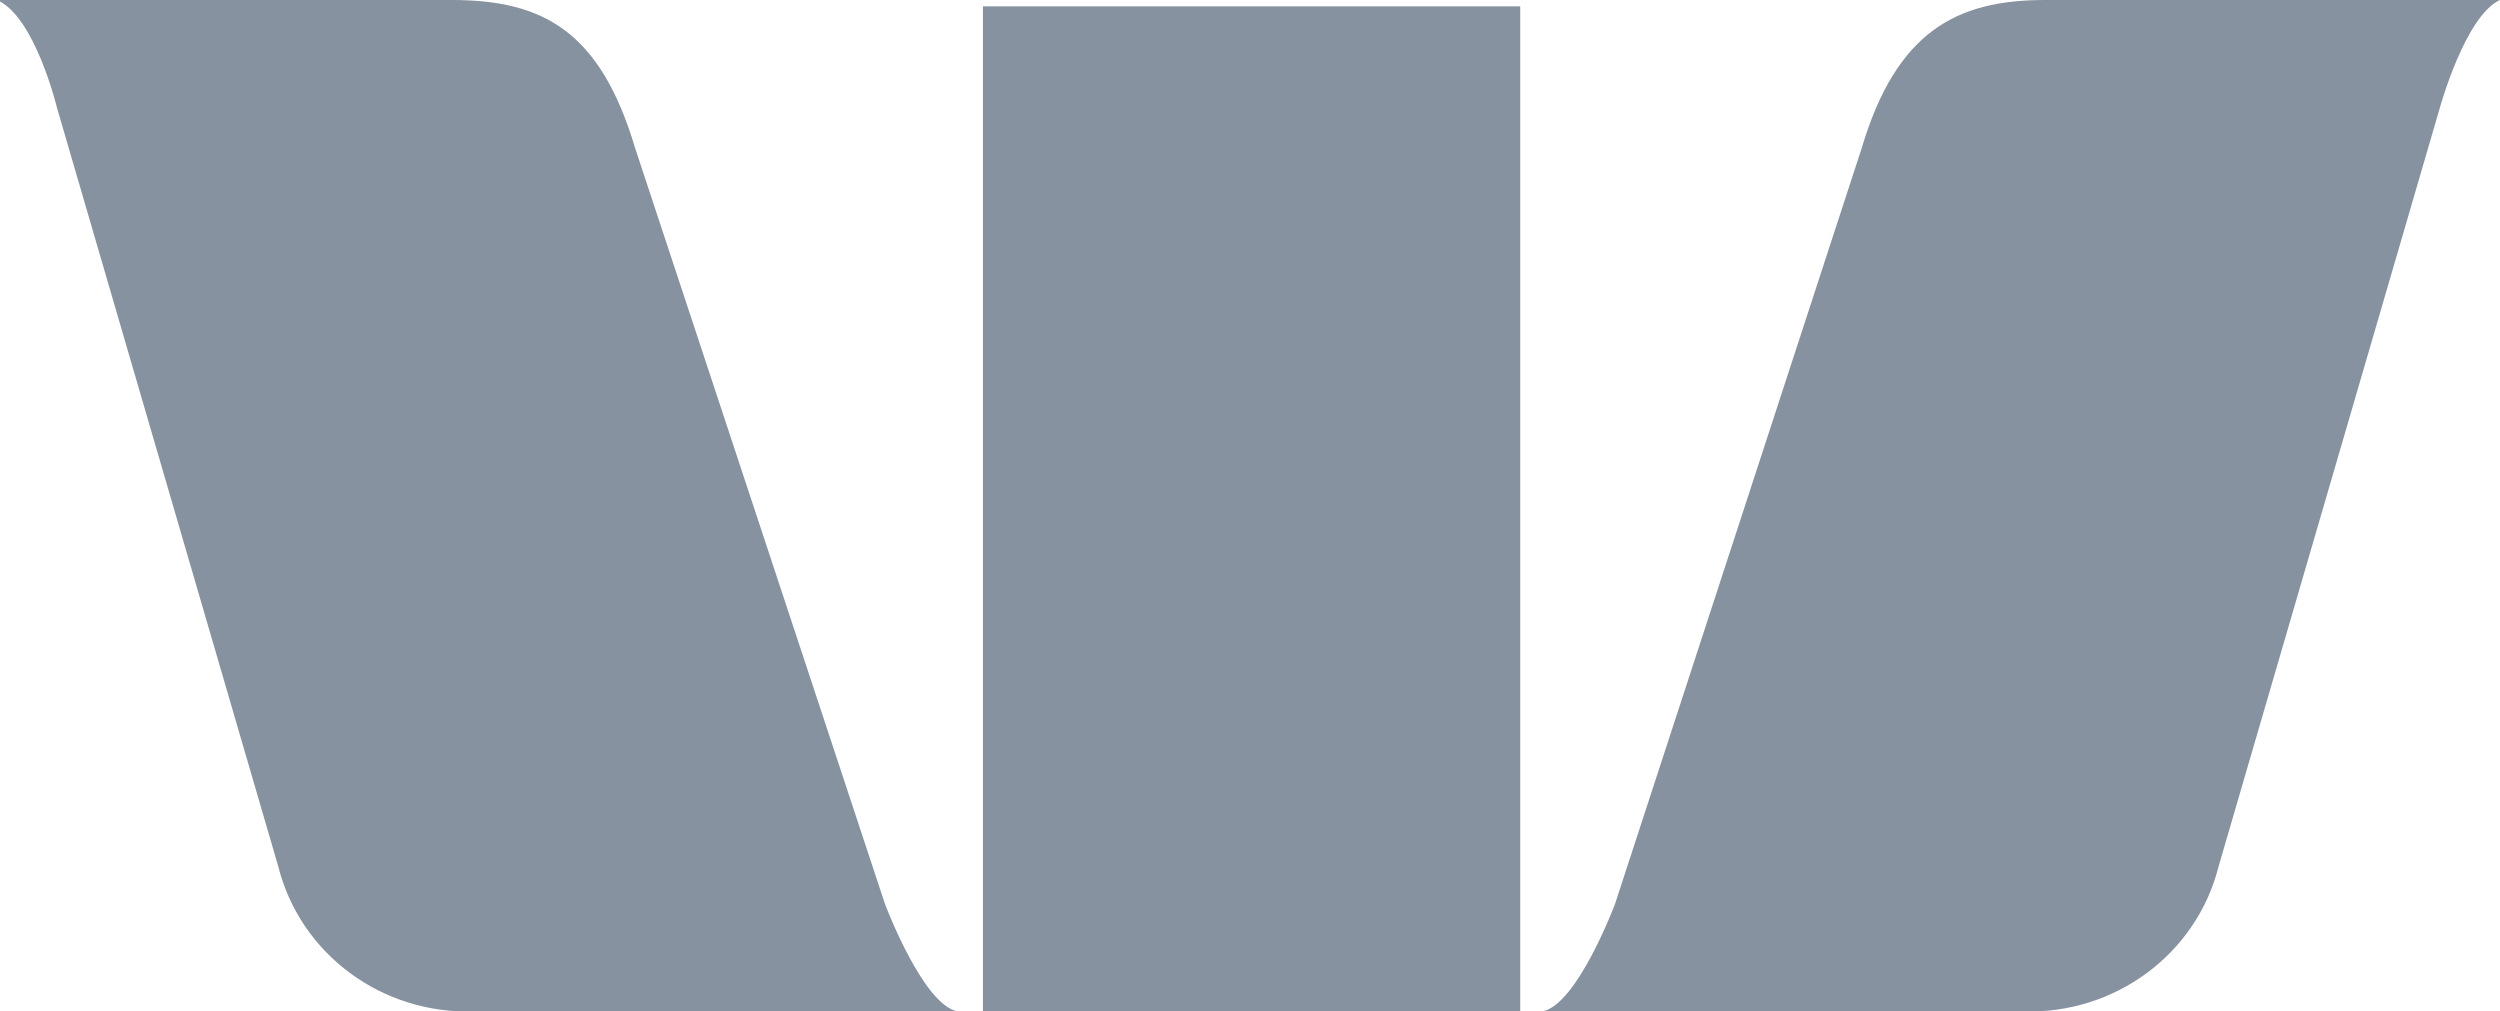 <?xml version="1.0" encoding="utf-8"?>
<!-- Generator: Adobe Illustrator 24.0.2, SVG Export Plug-In . SVG Version: 6.00 Build 0)  -->
<svg version="1.1" id="Layer_1" xmlns="http://www.w3.org/2000/svg" xmlns:xlink="http://www.w3.org/1999/xlink" x="0px" y="0px"
	 viewBox="0 0 79.1 32" style="enable-background:new 0 0 79.1 32;" xml:space="preserve">
<style type="text/css">
	.st0{fill-rule:evenodd;clip-rule:evenodd;fill:#8792A1;}
</style>
<title>logos-4</title>
<path class="st0" d="M51.1,28.6l7.8-23.9C60,1,61.9,0,64.7,0h14.4c-1.1,0.5-1.9,3.4-1.9,3.4l-7,24c-0.7,2.8-3.3,4.7-6.2,4.6H48.8
	C49.9,31.8,51.1,28.6,51.1,28.6L51.1,28.6z M31.1,32V0.2h17V32H31.1z M28,28.6c0,0,1.2,3.2,2.3,3.4H15c-2.9,0.1-5.5-1.8-6.2-4.6
	l-7-24c0,0-0.7-2.9-1.9-3.4h14.4c2.9,0,4.7,1,5.8,4.7L28,28.6L28,28.6z"/>
</svg>
